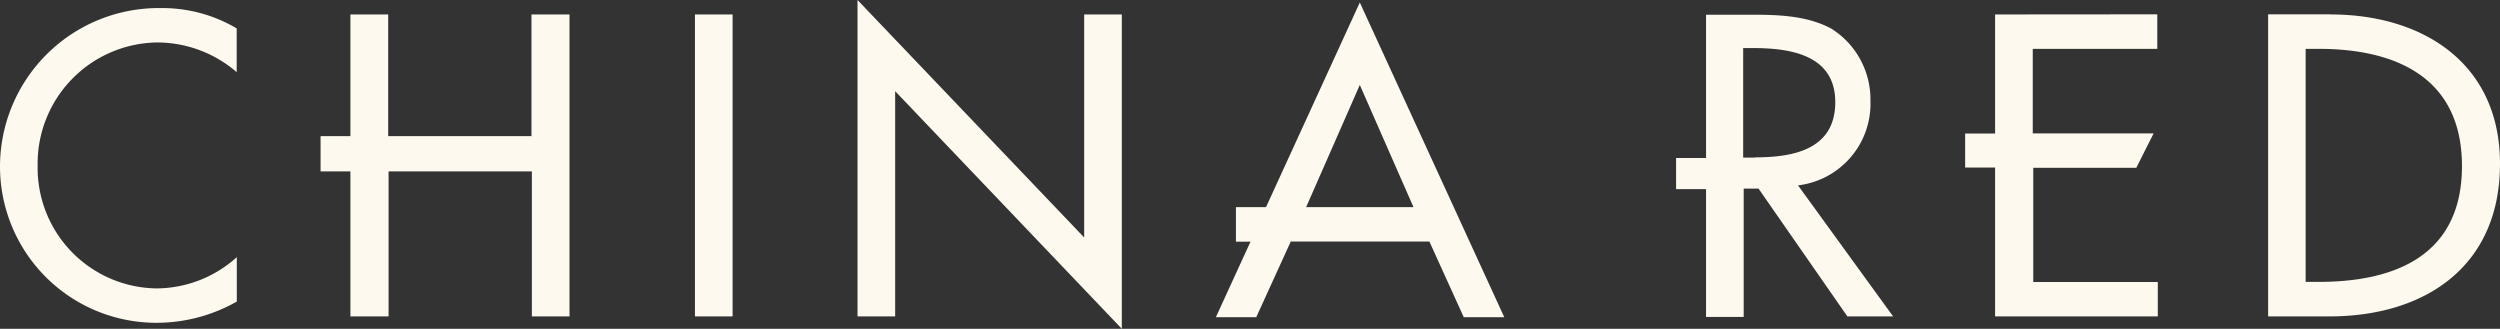 <svg xmlns="http://www.w3.org/2000/svg" viewBox="0 0 191.92 25.24"><rect x="0" y="0" width="191.92" height="25.24" fill="#333333" stroke="none"/><g id="Layer_2" data-name="Layer 2"><path d="M104.39.19l-7.2 15.71h-2.31v2.65H96l-2.66 5.8h3.1l2.65-5.81h10.64l2.64 5.81h3.11zm-4.12 15.71l4.12-9.38 4.12 9.38zM0 12.82A12.18 12.18 0 0112.33.62a11.22 11.22 0 015.84 1.56v3.36a9.34 9.34 0 00-6.12-2.28 9.3 9.3 0 00-9.16 9.47A9.25 9.25 0 0012 22.14a9.25 9.25 0 006.18-2.4v3.41a12.48 12.48 0 01-6.09 1.63A12 12 0 010 12.82M53.35 1.11h2.89v23.18h-2.89zm29.88 17.12V1.11h2.89v24.13L68.72 7v17.29h-2.89V0zm54.8-4a6.31 6.31 0 005.56-6.49 6.41 6.41 0 00-3-5.54c-1.85-1-4.06-1.07-6.12-1.07h-3.5v11h-2.3v2.39h2.3v9.81h2.89v-9.85H135l6.82 9.81h3.51zm-3.29-2.13h-.92V3.69h.76c2.86 0 6.31.52 6.31 4.15s-3.2 4.24-6.15 4.24zm30.87-11v2.65h-9.56v6.49h9.28L164 12.88h-7.91v8.77h9.56v2.64h-12.49V12.86h-2.3v-2.61h2.3V1.11zm13.31 0h-4.8v23.19h4.7c7.32 0 13.1-3.81 13.1-11.72 0-7.71-5.92-11.46-13-11.46zM178 21.64h-1V3.75h1c5.9 0 11 2.18 11 9s-5.07 8.89-11 8.89zM43.72 1.11v23.18h-2.89V13.16h-11v11.13H26.9V13.16h-2.29v-2.71h2.29V1.11h2.9v9.34h11V1.11z" fill="#fdf9ee" id="Layer_1-2" data-name="Layer 1"/></g></svg>